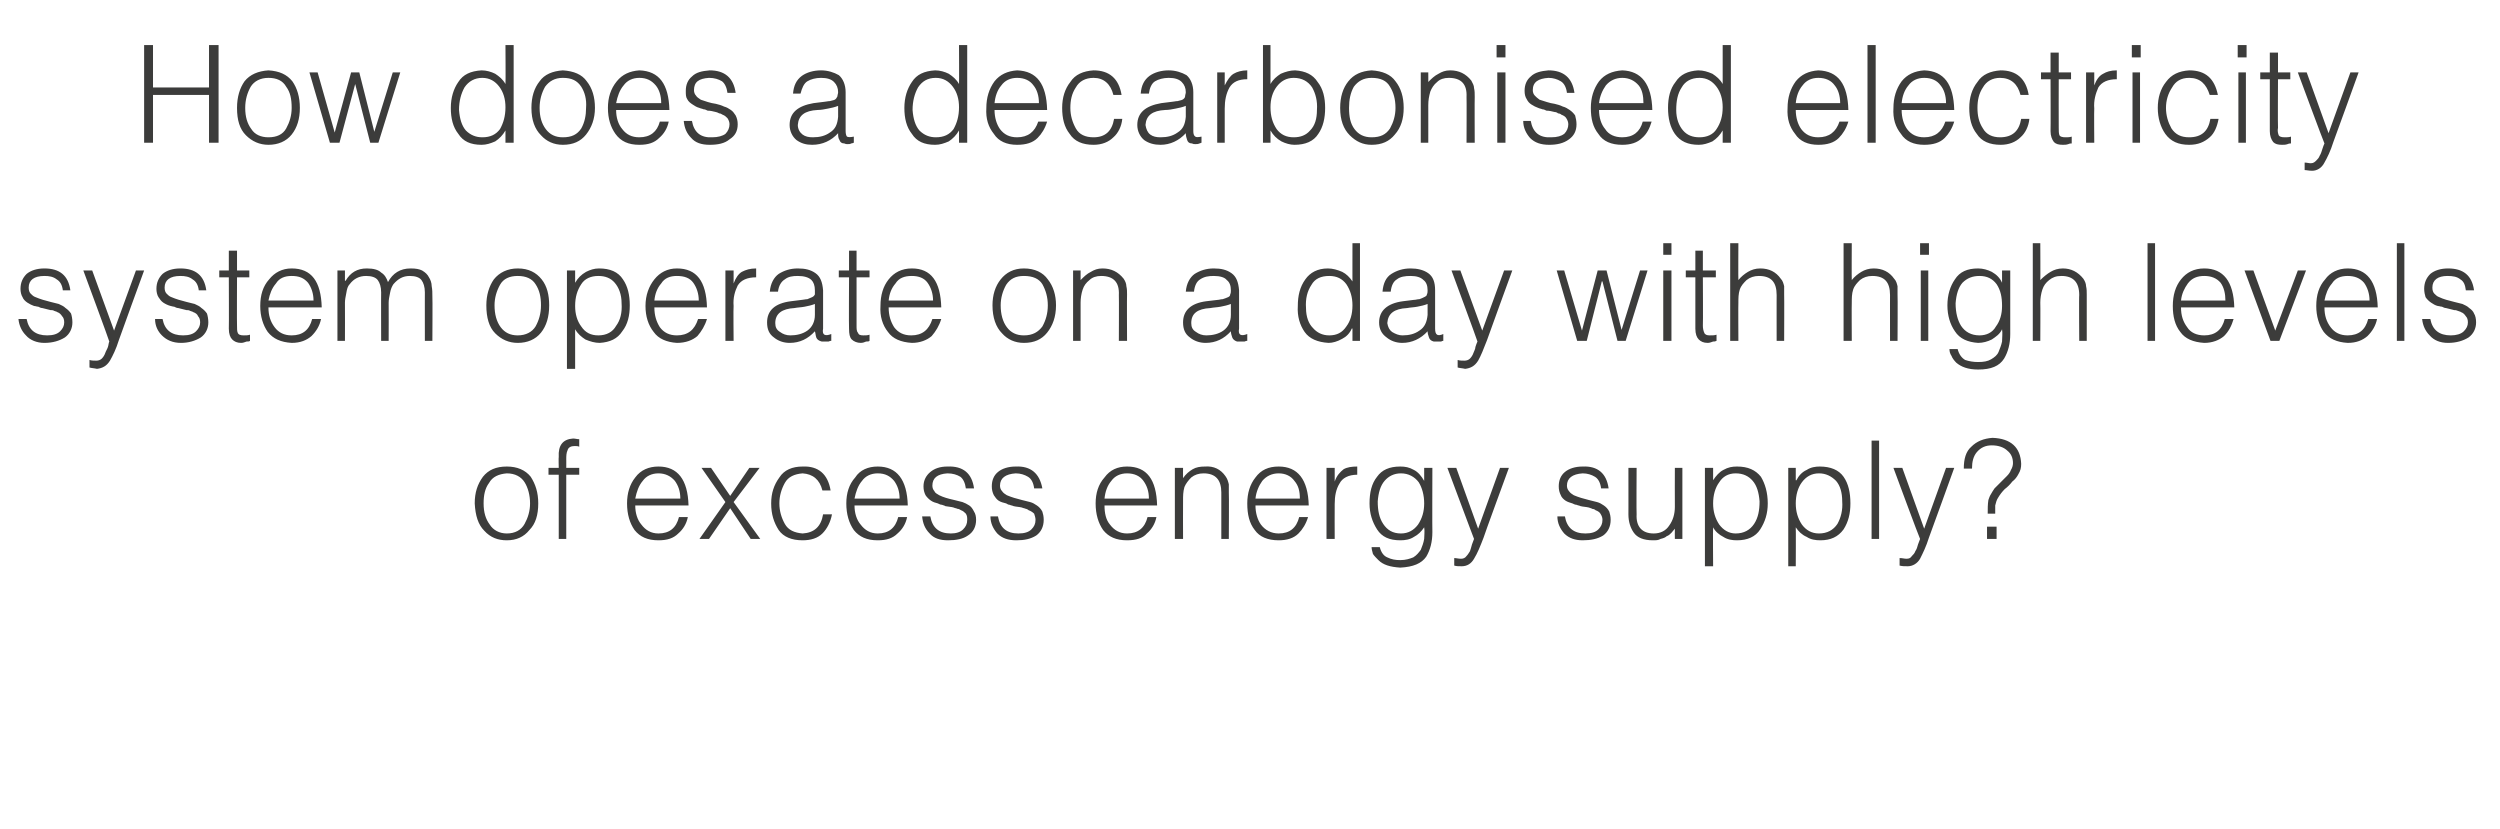 <?xml version="1.0" standalone="no"?>
<!DOCTYPE svg PUBLIC "-//W3C//DTD SVG 1.1//EN" "http://www.w3.org/Graphics/SVG/1.1/DTD/svg11.dtd">
<svg xmlns="http://www.w3.org/2000/svg" version="1.1" width="366px" height="121.3px" viewBox="0 -6 366 121.3" style="top:-6px">
  <desc>How does a decarbonised electricity system operate on a day with high levels of excess energy supply?</desc>
  <defs/>
  <g id="Polygon64221">
    <path d="M 74.2 73.1 C 75.6 73.1 76.7 72.6 77.5 71.6 C 78.4 70.7 78.8 69.4 78.8 67.7 C 78.8 66.1 78.4 64.9 77.7 63.8 C 76.9 62.8 75.7 62.3 74.2 62.3 C 72.6 62.3 71.5 62.8 70.7 63.8 C 69.9 64.9 69.5 66.1 69.5 67.7 C 69.6 69.5 70 70.8 70.9 71.7 C 71.8 72.7 72.9 73.1 74.2 73.1 C 74.2 73.1 74.2 73.1 74.2 73.1 Z M 77.6 67.7 C 77.6 68.8 77.3 69.8 76.8 70.7 C 76.3 71.6 75.4 72.1 74.2 72.1 C 73.1 72.1 72.2 71.6 71.7 70.8 C 71.1 70 70.8 69 70.8 67.7 C 70.8 66.5 71 65.5 71.6 64.7 C 72.1 63.8 73 63.4 74.2 63.3 C 75.4 63.3 76.3 63.8 76.8 64.6 C 77.3 65.4 77.6 66.5 77.6 67.7 C 77.6 67.7 77.6 67.7 77.6 67.7 Z M 81.8 63.5 L 81.8 72.9 L 82.9 72.9 L 82.9 63.5 L 84.8 63.5 L 84.8 62.5 L 82.9 62.5 C 82.9 62.5 82.91 61.26 82.9 61.3 C 82.9 60.8 82.9 60.3 83.1 59.9 C 83.2 59.5 83.6 59.3 84.1 59.3 C 84.4 59.3 84.6 59.3 84.8 59.4 C 84.8 59.4 84.8 58.3 84.8 58.3 C 84.5 58.3 84.2 58.2 83.9 58.2 C 82.4 58.3 81.7 59.2 81.8 60.9 C 81.76 60.9 81.8 62.5 81.8 62.5 L 80.3 62.5 L 80.3 63.5 L 81.8 63.5 Z M 93 67 C 93.2 66 93.5 65.1 94.1 64.4 C 94.6 63.7 95.4 63.3 96.4 63.3 C 97.4 63.3 98.2 63.7 98.8 64.4 C 99.3 65.1 99.6 65.9 99.6 67 C 99.6 67 93 67 93 67 Z M 100.8 68 C 100.7 64.2 99.2 62.3 96.4 62.3 C 95 62.3 93.8 62.8 93 63.9 C 92.2 64.9 91.8 66.2 91.8 67.7 C 91.8 69.3 92.2 70.6 92.9 71.6 C 93.7 72.6 94.8 73.1 96.4 73.1 C 97.7 73.1 98.6 72.8 99.3 72.1 C 100 71.5 100.5 70.7 100.7 69.7 C 100.7 69.7 99.4 69.7 99.4 69.7 C 99 71.3 98 72.1 96.4 72.1 C 95.3 72.1 94.5 71.6 93.9 70.8 C 93.3 70.1 93 69.1 93 68 C 93 68 100.8 68 100.8 68 Z M 109.9 72.9 L 111.3 72.9 L 107.4 67.5 L 111.2 62.5 L 109.7 62.5 L 106.9 66.6 L 104.1 62.5 L 102.7 62.5 L 106.2 67.5 L 102.4 72.9 L 103.8 72.9 L 106.9 68.4 L 109.9 72.9 Z M 121.6 65.8 C 121.2 63.4 119.8 62.2 117.5 62.3 C 116 62.3 114.8 62.8 114.1 63.9 C 113.3 65 112.9 66.2 112.9 67.7 C 112.9 69.3 113.3 70.5 114 71.6 C 114.7 72.6 115.9 73.1 117.5 73.1 C 118.7 73.1 119.7 72.8 120.4 72.1 C 121.1 71.4 121.6 70.4 121.8 69.3 C 121.8 69.3 120.5 69.3 120.5 69.3 C 120.2 71.1 119.2 72 117.5 72.1 C 116.3 72 115.4 71.6 114.9 70.7 C 114.4 69.8 114.1 68.8 114.1 67.7 C 114.1 66.6 114.4 65.6 114.9 64.7 C 115.4 63.8 116.3 63.4 117.5 63.3 C 119 63.4 120 64.2 120.4 65.8 C 120.4 65.8 121.6 65.8 121.6 65.8 Z M 125.1 67 C 125.3 66 125.6 65.1 126.2 64.4 C 126.7 63.7 127.5 63.3 128.5 63.3 C 129.6 63.3 130.3 63.7 130.9 64.4 C 131.4 65.1 131.7 65.9 131.7 67 C 131.7 67 125.1 67 125.1 67 Z M 132.9 68 C 132.8 64.2 131.3 62.3 128.5 62.3 C 127.1 62.3 125.9 62.8 125.2 63.9 C 124.3 64.9 123.9 66.2 123.9 67.7 C 123.9 69.3 124.3 70.6 125 71.6 C 125.8 72.6 126.9 73.1 128.5 73.1 C 129.8 73.1 130.7 72.8 131.4 72.1 C 132.1 71.5 132.6 70.7 132.8 69.7 C 132.8 69.7 131.5 69.7 131.5 69.7 C 131.1 71.3 130.1 72.1 128.5 72.1 C 127.4 72.1 126.6 71.6 126 70.8 C 125.4 70.1 125.1 69.1 125.1 68 C 125.1 68 132.9 68 132.9 68 Z M 135 69.6 C 135.1 70.6 135.4 71.4 136.1 72.1 C 136.7 72.8 137.6 73.1 138.8 73.1 C 140 73.1 141 72.9 141.7 72.4 C 142.5 71.9 142.9 71.1 142.9 70.1 C 142.9 69.6 142.8 69.2 142.6 68.9 C 142.4 68.5 142.2 68.2 141.9 68 C 141.6 67.8 141.2 67.6 140.9 67.5 C 140.5 67.4 140.1 67.3 139.7 67.2 C 138.8 67 138.1 66.8 137.5 66.5 C 137.2 66.3 136.9 66.2 136.8 65.9 C 136.6 65.7 136.5 65.4 136.5 65.1 C 136.5 64 137.2 63.4 138.7 63.3 C 139.5 63.3 140.1 63.5 140.6 63.8 C 141 64.1 141.3 64.7 141.4 65.5 C 141.4 65.5 142.6 65.5 142.6 65.5 C 142.3 63.3 141 62.2 138.7 62.3 C 137.6 62.3 136.8 62.6 136.2 63.1 C 135.6 63.6 135.2 64.3 135.2 65.2 C 135.2 65.7 135.3 66.1 135.5 66.5 C 135.7 66.8 136 67.1 136.3 67.3 C 136.6 67.5 136.9 67.6 137.3 67.7 C 137.5 67.8 137.7 67.9 137.9 67.9 C 138.1 68 138.3 68 138.4 68.1 C 138.9 68.2 139.3 68.2 139.6 68.3 C 139.8 68.4 140 68.4 140.2 68.5 C 140.4 68.5 140.5 68.6 140.7 68.7 C 141 68.8 141.2 69 141.4 69.2 C 141.6 69.5 141.6 69.8 141.6 70.1 C 141.6 70.7 141.4 71.1 141 71.5 C 140.6 71.9 140 72.1 139.2 72.1 C 137.5 72.1 136.5 71.3 136.2 69.6 C 136.2 69.6 135 69.6 135 69.6 Z M 145 69.6 C 145 70.6 145.4 71.4 146 72.1 C 146.7 72.8 147.6 73.1 148.8 73.1 C 150 73.1 150.9 72.9 151.7 72.4 C 152.4 71.9 152.8 71.1 152.8 70.1 C 152.8 69.6 152.7 69.2 152.6 68.9 C 152.4 68.5 152.1 68.2 151.8 68 C 151.5 67.8 151.2 67.6 150.8 67.5 C 150.4 67.4 150 67.3 149.6 67.2 C 148.8 67 148.1 66.8 147.4 66.5 C 147.1 66.3 146.9 66.2 146.7 65.9 C 146.5 65.7 146.4 65.4 146.4 65.1 C 146.4 64 147.2 63.4 148.7 63.3 C 149.4 63.3 150 63.5 150.5 63.8 C 151 64.1 151.3 64.7 151.4 65.5 C 151.4 65.5 152.6 65.5 152.6 65.5 C 152.2 63.3 150.9 62.2 148.7 62.3 C 147.6 62.3 146.7 62.6 146.1 63.1 C 145.5 63.6 145.2 64.3 145.2 65.2 C 145.2 65.7 145.3 66.1 145.5 66.5 C 145.7 66.8 145.9 67.1 146.2 67.3 C 146.5 67.5 146.9 67.6 147.3 67.7 C 147.5 67.8 147.6 67.9 147.8 67.9 C 148 68 148.2 68 148.4 68.1 C 148.8 68.2 149.2 68.2 149.6 68.3 C 149.8 68.4 150 68.4 150.2 68.5 C 150.3 68.5 150.5 68.6 150.6 68.7 C 150.9 68.8 151.2 69 151.4 69.2 C 151.5 69.5 151.6 69.8 151.6 70.1 C 151.6 70.7 151.4 71.1 151 71.5 C 150.6 71.9 150 72.1 149.1 72.1 C 147.4 72.1 146.4 71.3 146.1 69.6 C 146.1 69.6 145 69.6 145 69.6 Z M 161.7 67 C 161.8 66 162.1 65.1 162.7 64.4 C 163.2 63.7 164 63.3 165 63.3 C 166.1 63.3 166.9 63.7 167.4 64.4 C 167.9 65.1 168.2 65.9 168.2 67 C 168.2 67 161.7 67 161.7 67 Z M 169.4 68 C 169.3 64.2 167.9 62.3 165 62.3 C 163.6 62.3 162.5 62.8 161.7 63.9 C 160.8 64.9 160.4 66.2 160.4 67.7 C 160.4 69.3 160.8 70.6 161.5 71.6 C 162.3 72.6 163.4 73.1 165 73.1 C 166.3 73.1 167.3 72.8 167.9 72.1 C 168.6 71.5 169.1 70.7 169.3 69.7 C 169.3 69.7 168 69.7 168 69.7 C 167.6 71.3 166.6 72.1 165 72.1 C 163.9 72.1 163.1 71.6 162.5 70.8 C 161.9 70.1 161.7 69.1 161.7 68 C 161.7 68 169.4 68 169.4 68 Z M 173.2 67.3 C 173.2 66.6 173.2 66 173.4 65.3 C 173.6 64.8 174 64.3 174.4 63.9 C 174.9 63.5 175.5 63.3 176.2 63.3 C 178 63.3 178.8 64.3 178.8 66.1 C 178.8 66.12 178.8 72.9 178.8 72.9 L 179.9 72.9 C 179.9 72.9 179.94 66.11 179.9 66.1 C 179.9 65.7 179.9 65.2 179.9 64.9 C 179.8 64.5 179.7 64.1 179.4 63.7 C 178.7 62.7 177.7 62.2 176.4 62.3 C 175.7 62.3 175.1 62.4 174.6 62.7 C 174.1 63 173.6 63.4 173.2 64 C 173.18 63.97 173.2 62.5 173.2 62.5 L 172 62.5 L 172 72.9 L 173.2 72.9 C 173.2 72.9 173.18 67.3 173.2 67.3 Z M 183.8 67 C 183.9 66 184.3 65.1 184.8 64.4 C 185.4 63.7 186.2 63.3 187.2 63.3 C 188.2 63.3 189 63.7 189.5 64.4 C 190.1 65.1 190.3 65.9 190.3 67 C 190.3 67 183.8 67 183.8 67 Z M 191.6 68 C 191.5 64.2 190 62.3 187.2 62.3 C 185.7 62.3 184.6 62.8 183.8 63.9 C 183 64.9 182.6 66.2 182.6 67.7 C 182.6 69.3 182.9 70.6 183.7 71.6 C 184.4 72.6 185.6 73.1 187.2 73.1 C 188.4 73.1 189.4 72.8 190.1 72.1 C 190.7 71.5 191.2 70.7 191.5 69.7 C 191.5 69.7 190.2 69.7 190.2 69.7 C 189.8 71.3 188.8 72.1 187.2 72.1 C 186.1 72.1 185.2 71.6 184.6 70.8 C 184.1 70.1 183.8 69.1 183.8 68 C 183.8 68 191.6 68 191.6 68 Z M 195.4 67.8 C 195.4 66.6 195.6 65.6 196.1 64.8 C 196.5 64 197.4 63.5 198.7 63.5 C 198.7 63.5 198.7 62.3 198.7 62.3 C 197.9 62.3 197.2 62.4 196.7 62.7 C 196.2 63.1 195.7 63.6 195.4 64.5 C 195.42 64.47 195.4 64.5 195.4 64.5 L 195.4 62.5 L 194.2 62.5 L 194.2 72.9 L 195.4 72.9 C 195.4 72.9 195.38 67.8 195.4 67.8 Z M 208.5 67.7 C 208.5 68.9 208.2 69.9 207.6 70.8 C 207 71.6 206.2 72.1 205.1 72.1 C 203.9 72.1 203.1 71.6 202.5 70.7 C 201.9 69.8 201.7 68.7 201.7 67.4 C 201.8 66.1 202.1 65.1 202.7 64.4 C 203.3 63.7 204.1 63.3 205.1 63.3 C 206.2 63.3 207.1 63.8 207.7 64.6 C 208.2 65.4 208.5 66.5 208.5 67.7 C 208.5 67.7 208.5 67.7 208.5 67.7 Z M 208.5 64.4 C 208.5 64.4 208.48 64.36 208.5 64.4 C 208.1 63.7 207.6 63.1 207 62.8 C 206.3 62.4 205.7 62.3 205 62.3 C 203.4 62.3 202.3 62.8 201.6 63.8 C 200.8 64.8 200.5 66.1 200.5 67.7 C 200.5 69.2 200.9 70.4 201.6 71.5 C 202.3 72.6 203.4 73.1 205 73.1 C 205.7 73.1 206.4 73 207 72.6 C 207.6 72.3 208.1 71.8 208.5 71.2 C 208.6 71.8 208.5 72.4 208.5 72.9 C 208.4 73.5 208.2 74 208 74.5 C 207.7 74.9 207.4 75.3 206.9 75.6 C 206.4 75.8 205.8 76 205 76 C 204.3 76 203.7 75.9 203.1 75.6 C 202.6 75.4 202.2 74.9 202 74.1 C 202 74.1 200.8 74.1 200.8 74.1 C 200.8 74.4 200.9 74.7 201 75.1 C 201.2 75.4 201.5 75.7 201.8 76 C 202.5 76.7 203.5 77 205 77.1 C 206.9 77 208.1 76.5 208.8 75.5 C 209.4 74.5 209.7 73.3 209.7 71.9 C 209.67 71.86 209.7 62.5 209.7 62.5 L 208.5 62.5 L 208.5 64.4 Z M 212.9 76.8 C 213.2 76.9 213.6 76.9 214 76.9 C 214.8 76.9 215.4 76.5 215.8 75.8 C 216.3 75 216.7 74 217.2 72.7 C 217.15 72.72 220.9 62.5 220.9 62.5 L 219.6 62.5 L 216.4 71.4 L 213.2 62.5 L 211.9 62.5 C 211.9 62.5 215.8 72.94 215.8 72.9 C 215.7 73.2 215.6 73.4 215.5 73.7 C 215.4 74.1 215.3 74.4 215.2 74.7 C 215 75 214.9 75.2 214.7 75.4 C 214.5 75.7 214.2 75.8 213.9 75.8 C 213.5 75.8 213.2 75.7 212.9 75.7 C 212.9 75.7 212.9 76.8 212.9 76.8 Z M 228 69.6 C 228 70.6 228.4 71.4 229 72.1 C 229.7 72.8 230.6 73.1 231.7 73.1 C 232.9 73.1 233.9 72.9 234.7 72.4 C 235.4 71.9 235.8 71.1 235.8 70.1 C 235.8 69.6 235.7 69.2 235.6 68.9 C 235.4 68.5 235.1 68.2 234.8 68 C 234.5 67.8 234.2 67.6 233.8 67.5 C 233.4 67.4 233 67.3 232.6 67.2 C 231.8 67 231.1 66.8 230.4 66.5 C 230.1 66.3 229.9 66.2 229.7 65.9 C 229.5 65.7 229.4 65.4 229.4 65.1 C 229.4 64 230.2 63.4 231.7 63.3 C 232.4 63.3 233 63.5 233.5 63.8 C 234 64.1 234.3 64.7 234.4 65.5 C 234.4 65.5 235.5 65.5 235.5 65.5 C 235.2 63.3 233.9 62.2 231.7 62.3 C 230.6 62.3 229.7 62.6 229.1 63.1 C 228.5 63.6 228.2 64.3 228.2 65.2 C 228.2 65.7 228.3 66.1 228.5 66.5 C 228.6 66.8 228.9 67.1 229.2 67.3 C 229.5 67.5 229.9 67.6 230.2 67.7 C 230.4 67.8 230.6 67.9 230.8 67.9 C 231 68 231.2 68 231.4 68.1 C 231.8 68.2 232.2 68.2 232.6 68.3 C 232.8 68.4 233 68.4 233.1 68.5 C 233.3 68.5 233.5 68.6 233.6 68.7 C 233.9 68.8 234.2 69 234.3 69.2 C 234.5 69.5 234.6 69.8 234.6 70.1 C 234.6 70.7 234.4 71.1 234 71.5 C 233.6 71.9 233 72.1 232.1 72.1 C 230.4 72.1 229.4 71.3 229.1 69.6 C 229.1 69.6 228 69.6 228 69.6 Z M 245.2 68.2 C 245.2 69.3 244.9 70.2 244.4 70.9 C 243.9 71.7 243.1 72.1 242.1 72.1 C 240.4 72.1 239.5 71.1 239.6 69.3 C 239.56 69.31 239.6 62.5 239.6 62.5 L 238.4 62.5 C 238.4 62.5 238.41 69.33 238.4 69.3 C 238.4 70.4 238.7 71.3 239.2 72 C 239.7 72.7 240.6 73.1 242 73.1 C 242.4 73.1 242.8 73.1 243.1 72.9 C 243.5 72.8 243.8 72.7 244 72.5 C 244.3 72.4 244.5 72.2 244.7 72 C 244.9 71.8 245 71.6 245.2 71.4 C 245.18 71.43 245.2 72.9 245.2 72.9 L 246.3 72.9 L 246.3 62.5 L 245.2 62.5 C 245.2 62.5 245.18 68.16 245.2 68.2 Z M 250.8 67.7 C 250.8 66.5 251.1 65.4 251.7 64.6 C 252.2 63.8 253 63.3 254.1 63.3 C 255.2 63.3 256 63.7 256.6 64.4 C 257.2 65.1 257.5 66.1 257.6 67.4 C 257.6 68.7 257.4 69.8 256.8 70.7 C 256.2 71.6 255.3 72.1 254.1 72.1 C 253.1 72.1 252.3 71.6 251.7 70.8 C 251.1 69.9 250.8 68.9 250.8 67.7 C 250.8 67.7 250.8 67.7 250.8 67.7 Z M 250.8 71.2 C 251.1 71.8 251.7 72.3 252.3 72.6 C 252.9 73 253.6 73.1 254.3 73.1 C 255.8 73.1 257 72.6 257.7 71.5 C 258.4 70.4 258.8 69.2 258.8 67.7 C 258.8 66.1 258.4 64.8 257.8 63.8 C 257 62.8 255.9 62.3 254.3 62.3 C 253.6 62.3 253 62.4 252.3 62.8 C 251.7 63.1 251.2 63.7 250.8 64.3 C 250.8 64.35 250.8 64.3 250.8 64.3 L 250.8 62.5 L 249.6 62.5 L 249.6 76.9 L 250.8 76.9 C 250.8 76.9 250.76 71.21 250.8 71.2 Z M 262.9 67.7 C 262.9 66.5 263.2 65.4 263.8 64.6 C 264.4 63.8 265.2 63.3 266.3 63.3 C 267.3 63.3 268.1 63.7 268.8 64.4 C 269.4 65.1 269.7 66.1 269.7 67.4 C 269.8 68.7 269.5 69.8 269 70.7 C 268.4 71.6 267.5 72.1 266.3 72.1 C 265.2 72.1 264.4 71.6 263.8 70.8 C 263.2 69.9 262.9 68.9 262.9 67.7 C 262.9 67.7 262.9 67.7 262.9 67.7 Z M 262.9 71.2 C 263.3 71.8 263.8 72.3 264.5 72.6 C 265.1 73 265.8 73.1 266.5 73.1 C 268 73.1 269.1 72.6 269.9 71.5 C 270.6 70.4 270.9 69.2 270.9 67.7 C 270.9 66.1 270.6 64.8 269.9 63.8 C 269.2 62.8 268 62.3 266.4 62.3 C 265.8 62.3 265.1 62.4 264.5 62.8 C 263.8 63.1 263.3 63.7 263 64.3 C 262.96 64.35 262.9 64.3 262.9 64.3 L 262.9 62.5 L 261.8 62.5 L 261.8 76.9 L 262.9 76.9 C 262.9 76.9 262.93 71.21 262.9 71.2 Z M 275.1 72.9 L 275.1 58.5 L 274 58.5 L 274 72.9 L 275.1 72.9 Z M 278.1 76.8 C 278.5 76.9 278.8 76.9 279.3 76.9 C 280 76.9 280.7 76.5 281.1 75.8 C 281.5 75 282 74 282.4 72.7 C 282.41 72.72 286.1 62.5 286.1 62.5 L 284.9 62.5 L 281.7 71.4 L 278.5 62.5 L 277.2 62.5 C 277.2 62.5 281.06 72.94 281.1 72.9 C 281 73.2 280.9 73.4 280.8 73.7 C 280.7 74.1 280.6 74.4 280.4 74.7 C 280.3 75 280.1 75.2 279.9 75.4 C 279.7 75.7 279.5 75.8 279.1 75.8 C 278.8 75.8 278.5 75.7 278.1 75.7 C 278.1 75.7 278.1 76.8 278.1 76.8 Z M 292.1 69.2 C 292.1 68.8 292.1 68.4 292.1 68 C 292.2 67.6 292.3 67.2 292.5 66.9 C 292.8 66.4 293.1 66 293.5 65.6 C 293.9 65.3 294.3 64.9 294.6 64.5 C 295 64.2 295.3 63.8 295.5 63.4 C 295.8 62.9 295.9 62.5 295.9 61.9 C 295.8 59.5 294.4 58.2 291.7 58.1 C 290.4 58.2 289.4 58.6 288.6 59.4 C 287.8 60.1 287.5 61.2 287.5 62.6 C 287.5 62.6 288.7 62.6 288.7 62.6 C 288.7 61.6 288.9 60.8 289.4 60.2 C 290 59.5 290.7 59.2 291.6 59.2 C 292.6 59.2 293.4 59.5 293.9 60 C 294.4 60.4 294.7 61 294.7 61.8 C 294.7 62.1 294.6 62.5 294.4 62.8 C 294.3 63.1 294.1 63.4 293.8 63.7 C 293.5 64 293.2 64.3 292.9 64.6 C 292.6 64.9 292.3 65.2 292 65.5 C 291.8 65.8 291.6 66.1 291.5 66.3 C 291.3 66.6 291.2 66.9 291.1 67.2 C 291 67.8 291 68.5 291 69.2 C 291 69.2 292.1 69.2 292.1 69.2 Z M 292.3 72.9 L 292.3 71.1 L 290.9 71.1 L 290.9 72.9 L 292.3 72.9 Z " stroke="none" fill="#3c3c3b"/>
  </g>
  <g id="Polygon64220">
    <path d="M 2.7 40.7 C 2.8 41.7 3.2 42.5 3.8 43.1 C 4.4 43.8 5.4 44.2 6.5 44.2 C 7.7 44.2 8.7 43.9 9.5 43.4 C 10.2 42.9 10.6 42.1 10.6 41.2 C 10.6 40.7 10.5 40.2 10.4 39.9 C 10.2 39.6 9.9 39.3 9.6 39.1 C 9.3 38.8 9 38.7 8.6 38.5 C 8.2 38.4 7.8 38.3 7.4 38.2 C 6.6 38 5.9 37.8 5.2 37.5 C 4.9 37.4 4.7 37.2 4.5 37 C 4.3 36.8 4.2 36.5 4.2 36.1 C 4.2 35 5 34.4 6.5 34.4 C 7.2 34.4 7.8 34.5 8.3 34.9 C 8.8 35.2 9.1 35.7 9.2 36.5 C 9.2 36.5 10.3 36.5 10.3 36.5 C 10 34.3 8.7 33.3 6.5 33.3 C 5.4 33.3 4.5 33.6 3.9 34.1 C 3.3 34.7 3 35.4 3 36.3 C 3 36.7 3.1 37.2 3.3 37.5 C 3.4 37.8 3.7 38.1 4 38.3 C 4.3 38.5 4.7 38.7 5 38.8 C 5.2 38.8 5.4 38.9 5.6 38.9 C 5.8 39 6 39.1 6.2 39.1 C 6.6 39.2 7 39.3 7.4 39.4 C 7.6 39.4 7.8 39.4 7.9 39.5 C 8.1 39.6 8.3 39.6 8.4 39.7 C 8.7 39.8 8.9 40 9.1 40.3 C 9.3 40.5 9.4 40.8 9.4 41.2 C 9.4 41.7 9.2 42.1 8.8 42.5 C 8.4 42.9 7.8 43.1 6.9 43.1 C 5.2 43.1 4.2 42.3 3.9 40.7 C 3.9 40.7 2.7 40.7 2.7 40.7 Z M 13.1 47.8 C 13.4 47.9 13.8 47.9 14.2 48 C 15 47.9 15.6 47.6 16.1 46.8 C 16.5 46.1 17 45.1 17.4 43.8 C 17.39 43.76 21.1 33.6 21.1 33.6 L 19.9 33.6 L 16.7 42.4 L 13.5 33.6 L 12.2 33.6 C 12.2 33.6 16.04 43.98 16 44 C 15.9 44.2 15.9 44.5 15.8 44.8 C 15.7 45.1 15.5 45.4 15.4 45.7 C 15.3 46 15.1 46.3 14.9 46.5 C 14.7 46.7 14.4 46.8 14.1 46.8 C 13.8 46.8 13.4 46.8 13.1 46.7 C 13.1 46.7 13.1 47.8 13.1 47.8 Z M 22.7 40.7 C 22.7 41.7 23.1 42.5 23.7 43.1 C 24.4 43.8 25.3 44.2 26.5 44.2 C 27.6 44.2 28.6 43.9 29.4 43.4 C 30.1 42.9 30.5 42.1 30.5 41.2 C 30.5 40.7 30.4 40.2 30.3 39.9 C 30.1 39.6 29.8 39.3 29.5 39.1 C 29.2 38.8 28.9 38.7 28.5 38.5 C 28.1 38.4 27.7 38.3 27.3 38.2 C 26.5 38 25.8 37.8 25.1 37.5 C 24.8 37.4 24.6 37.2 24.4 37 C 24.2 36.8 24.1 36.5 24.1 36.1 C 24.1 35 24.9 34.4 26.4 34.4 C 27.1 34.4 27.7 34.5 28.2 34.9 C 28.7 35.2 29 35.7 29.1 36.5 C 29.1 36.5 30.2 36.5 30.2 36.5 C 29.9 34.3 28.6 33.3 26.4 33.3 C 25.3 33.3 24.4 33.6 23.8 34.1 C 23.2 34.7 22.9 35.4 22.9 36.3 C 22.9 36.7 23 37.2 23.2 37.5 C 23.4 37.8 23.6 38.1 23.9 38.3 C 24.2 38.5 24.6 38.7 25 38.8 C 25.1 38.8 25.3 38.9 25.5 38.9 C 25.7 39 25.9 39.1 26.1 39.1 C 26.5 39.2 26.9 39.3 27.3 39.4 C 27.5 39.4 27.7 39.4 27.8 39.5 C 28 39.6 28.2 39.6 28.3 39.7 C 28.6 39.8 28.9 40 29 40.3 C 29.2 40.5 29.3 40.8 29.3 41.2 C 29.3 41.7 29.1 42.1 28.7 42.5 C 28.3 42.9 27.7 43.1 26.8 43.1 C 25.1 43.1 24.1 42.3 23.8 40.7 C 23.8 40.7 22.7 40.7 22.7 40.7 Z M 36.6 43 C 36.3 43.1 36 43.1 35.7 43.1 C 35.2 43.1 34.9 43 34.8 42.7 C 34.7 42.5 34.7 42.1 34.7 41.7 C 34.67 41.65 34.7 34.6 34.7 34.6 L 36.5 34.6 L 36.5 33.6 L 34.7 33.6 L 34.7 30.7 L 33.5 30.7 L 33.5 33.6 L 32.1 33.6 L 32.1 34.6 L 33.5 34.6 C 33.5 34.6 33.53 42.12 33.5 42.1 C 33.5 42.9 33.7 43.4 34 43.7 C 34.3 44 34.7 44.2 35.3 44.2 C 35.6 44.2 35.8 44.1 36.1 44 C 36.3 44 36.5 44 36.6 43.9 C 36.6 43.9 36.6 43 36.6 43 Z M 39.3 38 C 39.5 37 39.8 36.2 40.4 35.5 C 40.9 34.7 41.7 34.4 42.7 34.4 C 43.8 34.4 44.5 34.7 45.1 35.4 C 45.6 36.1 45.9 37 45.9 38 C 45.9 38 39.3 38 39.3 38 Z M 47.1 39 C 47 35.2 45.6 33.3 42.7 33.3 C 41.3 33.3 40.2 33.9 39.4 34.9 C 38.5 35.9 38.1 37.2 38.1 38.8 C 38.1 40.3 38.5 41.6 39.2 42.6 C 40 43.6 41.1 44.1 42.7 44.2 C 44 44.2 44.9 43.8 45.6 43.2 C 46.3 42.5 46.8 41.7 47 40.7 C 47 40.7 45.7 40.7 45.7 40.7 C 45.3 42.3 44.3 43.1 42.7 43.1 C 41.6 43.1 40.8 42.7 40.2 41.9 C 39.6 41.1 39.3 40.2 39.3 39 C 39.3 39 47.1 39 47.1 39 Z M 50.5 38.3 C 50.5 37.9 50.6 37.4 50.7 36.9 C 50.8 36.3 50.9 35.9 51.2 35.6 C 51.8 34.8 52.6 34.4 53.6 34.4 C 54.4 34.4 55 34.6 55.3 35 C 55.6 35.4 55.8 36 55.8 36.8 C 55.78 36.77 55.8 43.9 55.8 43.9 L 56.9 43.9 C 56.9 43.9 56.92 38.34 56.9 38.3 C 56.9 37.9 57 37.4 57.1 36.9 C 57.2 36.3 57.4 35.9 57.6 35.6 C 58.3 34.8 59 34.4 60 34.4 C 60.8 34.4 61.4 34.6 61.7 35 C 62 35.4 62.2 36 62.2 36.8 C 62.19 36.77 62.2 43.9 62.2 43.9 L 63.3 43.9 C 63.3 43.9 63.34 37.38 63.3 37.4 C 63.3 36.9 63.3 36.4 63.2 35.9 C 63.2 35.4 63 34.9 62.8 34.6 C 62.6 34.2 62.3 33.9 61.8 33.6 C 61.4 33.4 60.9 33.3 60.1 33.3 C 58.6 33.3 57.5 34 56.8 35.3 C 56.6 34.7 56.3 34.2 55.8 33.9 C 55.4 33.5 54.7 33.3 53.7 33.3 C 52.3 33.3 51.3 33.9 50.6 35.1 C 50.56 35.13 50.5 35.1 50.5 35.1 L 50.5 33.6 L 49.4 33.6 L 49.4 43.9 L 50.5 43.9 C 50.5 43.9 50.52 38.34 50.5 38.3 Z M 75.8 44.2 C 77.2 44.2 78.4 43.7 79.2 42.7 C 80 41.7 80.4 40.4 80.4 38.7 C 80.4 37.2 80.1 35.9 79.3 34.9 C 78.5 33.9 77.4 33.3 75.8 33.3 C 74.3 33.3 73.1 33.9 72.3 34.9 C 71.6 35.9 71.2 37.2 71.2 38.7 C 71.2 40.5 71.6 41.9 72.5 42.8 C 73.4 43.7 74.5 44.2 75.8 44.2 C 75.8 44.2 75.8 44.2 75.8 44.2 Z M 79.2 38.7 C 79.2 39.9 78.9 40.9 78.4 41.8 C 77.9 42.6 77 43.1 75.8 43.1 C 74.7 43.1 73.9 42.7 73.3 41.9 C 72.7 41.1 72.4 40 72.4 38.7 C 72.4 37.6 72.7 36.6 73.2 35.7 C 73.7 34.8 74.6 34.4 75.8 34.4 C 77 34.4 77.9 34.8 78.4 35.6 C 79 36.5 79.2 37.5 79.2 38.7 C 79.2 38.7 79.2 38.7 79.2 38.7 Z M 84.2 38.8 C 84.2 37.5 84.5 36.5 85.1 35.6 C 85.6 34.8 86.5 34.4 87.6 34.4 C 88.6 34.4 89.4 34.7 90 35.4 C 90.6 36.1 91 37.1 91 38.4 C 91.1 39.8 90.8 40.9 90.2 41.7 C 89.7 42.6 88.8 43.1 87.6 43.1 C 86.5 43.1 85.7 42.7 85.1 41.8 C 84.5 41 84.2 40 84.2 38.8 C 84.2 38.8 84.2 38.8 84.2 38.8 Z M 84.2 42.2 C 84.6 42.9 85.1 43.3 85.7 43.7 C 86.4 44 87.1 44.2 87.8 44.2 C 89.3 44.1 90.4 43.6 91.1 42.5 C 91.9 41.5 92.2 40.2 92.2 38.7 C 92.2 37.2 91.9 35.9 91.2 34.9 C 90.5 33.8 89.3 33.3 87.7 33.3 C 87 33.3 86.4 33.5 85.8 33.8 C 85.1 34.2 84.6 34.7 84.2 35.4 C 84.23 35.39 84.2 35.4 84.2 35.4 L 84.2 33.6 L 83 33.6 L 83 48 L 84.2 48 C 84.2 48 84.19 42.25 84.2 42.2 Z M 95.8 38 C 95.9 37 96.2 36.2 96.8 35.5 C 97.3 34.7 98.1 34.4 99.1 34.4 C 100.2 34.4 101 34.7 101.5 35.4 C 102 36.1 102.3 37 102.3 38 C 102.3 38 95.8 38 95.8 38 Z M 103.5 39 C 103.4 35.2 102 33.3 99.1 33.3 C 97.7 33.3 96.6 33.9 95.8 34.9 C 95 35.9 94.5 37.2 94.5 38.8 C 94.5 40.3 94.9 41.6 95.7 42.6 C 96.4 43.6 97.6 44.1 99.1 44.2 C 100.4 44.2 101.4 43.8 102.1 43.2 C 102.7 42.5 103.2 41.7 103.5 40.7 C 103.5 40.7 102.2 40.7 102.2 40.7 C 101.7 42.3 100.7 43.1 99.1 43.1 C 98 43.1 97.2 42.7 96.6 41.9 C 96.1 41.1 95.8 40.2 95.8 39 C 95.8 39 103.5 39 103.5 39 Z M 107.4 38.8 C 107.3 37.6 107.6 36.6 108 35.8 C 108.5 35 109.4 34.6 110.7 34.6 C 110.7 34.6 110.7 33.3 110.7 33.3 C 109.8 33.3 109.2 33.5 108.6 33.8 C 108.1 34.1 107.7 34.7 107.4 35.5 C 107.39 35.51 107.4 35.5 107.4 35.5 L 107.4 33.6 L 106.2 33.6 L 106.2 43.9 L 107.4 43.9 C 107.4 43.9 107.35 38.84 107.4 38.8 Z M 119.3 40.1 C 119.3 41.1 118.9 41.9 118.2 42.4 C 117.5 42.9 116.6 43.1 115.7 43.1 C 115.1 43.1 114.6 42.9 114.2 42.6 C 113.7 42.3 113.5 41.9 113.5 41.3 C 113.5 39.9 114.5 39.2 116.3 39.1 C 116.8 39 117.3 39 117.8 38.9 C 118.3 38.8 118.8 38.7 119.3 38.5 C 119.3 38.5 119.3 40.1 119.3 40.1 Z M 115.8 38.1 C 113.4 38.4 112.3 39.5 112.3 41.2 C 112.3 42.2 112.6 42.9 113.3 43.4 C 113.9 43.9 114.7 44.2 115.6 44.2 C 117.1 44.2 118.3 43.6 119.3 42.5 C 119.4 42.8 119.4 43.1 119.5 43.4 C 119.6 43.7 119.9 43.9 120.3 44 C 120.4 44 120.6 44 120.8 44 C 121 44 121.1 44 121.3 44 C 121.5 43.9 121.6 43.9 121.7 43.9 C 121.7 43.9 121.7 42.9 121.7 42.9 C 121.2 43.1 120.9 43.1 120.7 43 C 120.5 42.9 120.4 42.6 120.5 42.1 C 120.5 42.1 120.5 36.5 120.5 36.5 C 120.4 35.3 120.1 34.5 119.4 34 C 118.7 33.5 117.9 33.3 116.8 33.3 C 115.7 33.3 114.8 33.6 114 34.1 C 113.3 34.6 112.8 35.5 112.7 36.7 C 112.7 36.7 113.9 36.7 113.9 36.7 C 114 35.8 114.4 35.2 114.9 34.9 C 115.4 34.5 116 34.4 116.8 34.4 C 117.7 34.4 118.4 34.6 118.8 35 C 119.1 35.3 119.3 35.8 119.3 36.5 C 119.3 36.7 119.3 36.9 119.3 37.1 C 119.2 37.3 119.1 37.4 118.9 37.5 C 118.7 37.6 118.4 37.7 118.2 37.8 C 117.9 37.8 117.6 37.9 117.4 37.9 C 117.4 37.9 115.8 38.1 115.8 38.1 Z M 127.3 43 C 127 43.1 126.7 43.1 126.4 43.1 C 125.9 43.1 125.7 43 125.6 42.7 C 125.4 42.5 125.4 42.1 125.4 41.7 C 125.4 41.65 125.4 34.6 125.4 34.6 L 127.3 34.6 L 127.3 33.6 L 125.4 33.6 L 125.4 30.7 L 124.3 30.7 L 124.3 33.6 L 122.8 33.6 L 122.8 34.6 L 124.3 34.6 C 124.3 34.6 124.26 42.12 124.3 42.1 C 124.3 42.9 124.4 43.4 124.7 43.7 C 125 44 125.5 44.2 126 44.2 C 126.3 44.2 126.6 44.1 126.8 44 C 127 44 127.2 44 127.3 43.9 C 127.3 43.9 127.3 43 127.3 43 Z M 130.1 38 C 130.2 37 130.5 36.2 131.1 35.5 C 131.6 34.7 132.4 34.4 133.5 34.4 C 134.5 34.4 135.3 34.7 135.8 35.4 C 136.3 36.1 136.6 37 136.6 38 C 136.6 38 130.1 38 130.1 38 Z M 137.8 39 C 137.7 35.2 136.3 33.3 133.5 33.3 C 132 33.3 130.9 33.9 130.1 34.9 C 129.3 35.9 128.9 37.2 128.9 38.8 C 128.8 40.3 129.2 41.6 130 42.6 C 130.7 43.6 131.9 44.1 133.5 44.2 C 134.7 44.2 135.7 43.8 136.4 43.2 C 137 42.5 137.5 41.7 137.8 40.7 C 137.8 40.7 136.5 40.7 136.5 40.7 C 136 42.3 135 43.1 133.4 43.1 C 132.3 43.1 131.5 42.7 130.9 41.9 C 130.4 41.1 130.1 40.2 130.1 39 C 130.1 39 137.8 39 137.8 39 Z M 149.9 44.2 C 151.4 44.2 152.5 43.7 153.3 42.7 C 154.1 41.7 154.6 40.4 154.6 38.7 C 154.6 37.2 154.2 35.9 153.4 34.9 C 152.7 33.9 151.5 33.3 149.9 33.3 C 148.4 33.3 147.3 33.9 146.5 34.9 C 145.7 35.9 145.3 37.2 145.3 38.7 C 145.3 40.5 145.8 41.9 146.7 42.8 C 147.5 43.7 148.6 44.2 149.9 44.2 C 149.9 44.2 149.9 44.2 149.9 44.2 Z M 153.4 38.7 C 153.4 39.9 153.1 40.9 152.6 41.8 C 152 42.6 151.2 43.1 149.9 43.1 C 148.8 43.1 148 42.7 147.4 41.9 C 146.8 41.1 146.5 40 146.5 38.7 C 146.5 37.6 146.8 36.6 147.3 35.7 C 147.9 34.8 148.7 34.4 149.9 34.4 C 151.2 34.4 152.1 34.8 152.6 35.6 C 153.1 36.5 153.4 37.5 153.4 38.7 C 153.4 38.7 153.4 38.7 153.4 38.7 Z M 158.2 38.3 C 158.2 37.7 158.3 37 158.5 36.4 C 158.7 35.8 159 35.4 159.5 35 C 159.9 34.6 160.5 34.4 161.2 34.4 C 163 34.4 163.9 35.3 163.8 37.2 C 163.83 37.16 163.8 43.9 163.8 43.9 L 165 43.9 C 165 43.9 164.97 37.15 165 37.1 C 165 36.7 165 36.3 164.9 35.9 C 164.9 35.5 164.7 35.1 164.5 34.8 C 163.7 33.8 162.7 33.3 161.4 33.3 C 160.7 33.3 160.2 33.5 159.7 33.8 C 159.1 34.1 158.7 34.5 158.2 35 C 158.2 35.01 158.2 33.6 158.2 33.6 L 157.1 33.6 L 157.1 43.9 L 158.2 43.9 C 158.2 43.9 158.2 38.34 158.2 38.3 Z M 180.2 40.1 C 180.2 41.1 179.8 41.9 179.1 42.4 C 178.4 42.9 177.5 43.1 176.6 43.1 C 176 43.1 175.5 42.9 175.1 42.6 C 174.6 42.3 174.4 41.9 174.4 41.3 C 174.4 39.9 175.3 39.2 177.2 39.1 C 177.7 39 178.2 39 178.7 38.9 C 179.2 38.8 179.7 38.7 180.2 38.5 C 180.2 38.5 180.2 40.1 180.2 40.1 Z M 176.6 38.1 C 174.3 38.4 173.2 39.5 173.2 41.2 C 173.2 42.2 173.5 42.9 174.2 43.4 C 174.8 43.9 175.6 44.2 176.5 44.2 C 178 44.2 179.2 43.6 180.2 42.5 C 180.2 42.8 180.3 43.1 180.4 43.4 C 180.5 43.7 180.8 43.9 181.1 44 C 181.3 44 181.5 44 181.7 44 C 181.8 44 182 44 182.2 44 C 182.4 43.9 182.5 43.9 182.6 43.9 C 182.6 43.9 182.6 42.9 182.6 42.9 C 182.1 43.1 181.8 43.1 181.6 43 C 181.4 42.9 181.3 42.6 181.4 42.1 C 181.4 42.1 181.4 36.5 181.4 36.5 C 181.3 35.3 181 34.5 180.3 34 C 179.6 33.5 178.8 33.3 177.7 33.3 C 176.6 33.3 175.7 33.6 174.9 34.1 C 174.2 34.6 173.7 35.5 173.6 36.7 C 173.6 36.7 174.8 36.7 174.8 36.7 C 174.9 35.8 175.2 35.2 175.7 34.9 C 176.3 34.5 176.9 34.4 177.7 34.4 C 178.6 34.4 179.3 34.6 179.6 35 C 180 35.3 180.2 35.8 180.2 36.5 C 180.2 36.7 180.2 36.9 180.1 37.1 C 180.1 37.3 180 37.4 179.8 37.5 C 179.6 37.6 179.3 37.7 179 37.8 C 178.7 37.8 178.5 37.9 178.3 37.9 C 178.3 37.9 176.6 38.1 176.6 38.1 Z M 198 38.7 C 198 40 197.7 41 197.1 41.8 C 196.5 42.7 195.7 43.1 194.6 43.1 C 193.6 43.1 192.8 42.7 192.2 42 C 191.6 41.4 191.2 40.4 191.2 39.1 C 191.1 37.7 191.4 36.6 192 35.7 C 192.5 34.8 193.4 34.4 194.6 34.4 C 195.7 34.4 196.5 34.8 197.1 35.6 C 197.7 36.5 198 37.5 198 38.7 C 198 38.7 198 38.7 198 38.7 Z M 198 35.2 C 197.6 34.6 197.1 34.1 196.5 33.8 C 195.8 33.5 195.1 33.3 194.4 33.3 C 192.9 33.3 191.8 33.9 191.1 34.9 C 190.3 36 190 37.3 190 38.8 C 189.9 40.3 190.3 41.6 191 42.6 C 191.7 43.6 192.9 44.1 194.5 44.2 C 195.1 44.2 195.8 44 196.5 43.6 C 197.1 43.3 197.6 42.8 197.9 42.1 C 197.94 42.09 198 42.1 198 42.1 L 198 43.9 L 199.1 43.9 L 199.1 29.6 L 198 29.6 C 198 29.6 197.99 35.23 198 35.2 Z M 209 40.1 C 208.9 41.1 208.6 41.9 207.8 42.4 C 207.1 42.9 206.3 43.1 205.3 43.1 C 204.8 43.1 204.3 42.9 203.8 42.6 C 203.4 42.3 203.2 41.9 203.1 41.3 C 203.2 39.9 204.1 39.2 206 39.1 C 206.5 39 207 39 207.5 38.9 C 208 38.8 208.5 38.7 209 38.5 C 209 38.5 209 40.1 209 40.1 Z M 205.4 38.1 C 203.1 38.4 201.9 39.5 201.9 41.2 C 201.9 42.2 202.3 42.9 203 43.4 C 203.6 43.9 204.4 44.2 205.3 44.2 C 206.7 44.2 208 43.6 209 42.5 C 209 42.8 209.1 43.1 209.2 43.4 C 209.3 43.7 209.5 43.9 209.9 44 C 210.1 44 210.3 44 210.4 44 C 210.6 44 210.8 44 211 44 C 211.1 43.9 211.3 43.9 211.3 43.9 C 211.3 43.9 211.3 42.9 211.3 42.9 C 210.9 43.1 210.5 43.1 210.4 43 C 210.2 42.9 210.1 42.6 210.1 42.1 C 210.1 42.1 210.1 36.5 210.1 36.5 C 210.1 35.3 209.8 34.5 209.1 34 C 208.4 33.5 207.5 33.3 206.5 33.3 C 205.4 33.3 204.5 33.6 203.7 34.1 C 202.9 34.6 202.5 35.5 202.4 36.7 C 202.4 36.7 203.6 36.7 203.6 36.7 C 203.7 35.8 204 35.2 204.5 34.9 C 205 34.5 205.7 34.4 206.5 34.4 C 207.4 34.4 208 34.6 208.4 35 C 208.8 35.3 209 35.8 209 36.5 C 209 36.7 209 36.9 208.9 37.1 C 208.9 37.3 208.7 37.4 208.5 37.5 C 208.3 37.6 208.1 37.7 207.8 37.8 C 207.5 37.8 207.3 37.9 207 37.9 C 207 37.9 205.4 38.1 205.4 38.1 Z M 213.4 47.8 C 213.7 47.9 214.1 47.9 214.5 48 C 215.3 47.9 215.9 47.6 216.4 46.8 C 216.8 46.1 217.2 45.1 217.7 43.8 C 217.69 43.76 221.4 33.6 221.4 33.6 L 220.2 33.6 L 217 42.4 L 213.8 33.6 L 212.5 33.6 C 212.5 33.6 216.33 43.98 216.3 44 C 216.2 44.2 216.1 44.5 216 44.8 C 216 45.1 215.8 45.4 215.7 45.7 C 215.6 46 215.4 46.3 215.2 46.5 C 215 46.7 214.7 46.8 214.4 46.8 C 214.1 46.8 213.7 46.8 213.4 46.7 C 213.4 46.7 213.4 47.8 213.4 47.8 Z M 235.2 33.6 L 233.9 33.6 L 231.6 42.4 L 229 33.6 L 227.9 33.6 L 230.9 43.9 L 232.3 43.9 L 234.5 35.2 L 234.6 35.2 L 236.8 43.9 L 238 43.9 L 241.2 33.6 L 240.1 33.6 L 237.4 42.3 L 235.2 33.6 Z M 244.7 43.9 L 244.7 33.6 L 243.5 33.6 L 243.5 43.9 L 244.7 43.9 Z M 244.7 31.3 L 244.7 29.6 L 243.5 29.6 L 243.5 31.3 L 244.7 31.3 Z M 251.3 43 C 251 43.1 250.7 43.1 250.3 43.1 C 249.9 43.1 249.6 43 249.5 42.7 C 249.4 42.5 249.3 42.1 249.3 41.7 C 249.34 41.65 249.3 34.6 249.3 34.6 L 251.2 34.6 L 251.2 33.6 L 249.3 33.6 L 249.3 30.7 L 248.2 30.7 L 248.2 33.6 L 246.8 33.6 L 246.8 34.6 L 248.2 34.6 C 248.2 34.6 248.2 42.12 248.2 42.1 C 248.2 42.9 248.4 43.4 248.7 43.7 C 249 44 249.4 44.2 250 44.2 C 250.3 44.2 250.5 44.1 250.8 44 C 251 44 251.1 44 251.3 43.9 C 251.3 43.9 251.3 43 251.3 43 Z M 254.5 43.9 C 254.5 43.9 254.47 38.34 254.5 38.3 C 254.5 37.7 254.5 37 254.7 36.4 C 254.9 35.8 255.3 35.4 255.7 35 C 256.2 34.6 256.8 34.4 257.5 34.4 C 259.3 34.4 260.1 35.3 260.1 37.2 C 260.09 37.16 260.1 43.9 260.1 43.9 L 261.2 43.9 C 261.2 43.9 261.23 37.15 261.2 37.1 C 261.2 36.7 261.2 36.3 261.2 35.9 C 261.1 35.5 261 35.1 260.7 34.8 C 260 33.8 259 33.3 257.7 33.3 C 257 33.3 256.4 33.5 255.9 33.8 C 255.4 34.1 254.9 34.5 254.5 35 C 254.47 35.02 254.5 29.6 254.5 29.6 L 253.3 29.6 L 253.3 43.9 L 254.5 43.9 Z M 271.1 43.9 C 271.1 43.9 271.07 38.34 271.1 38.3 C 271.1 37.7 271.1 37 271.3 36.4 C 271.5 35.8 271.9 35.4 272.3 35 C 272.8 34.6 273.4 34.4 274.1 34.4 C 275.9 34.4 276.7 35.3 276.7 37.2 C 276.69 37.16 276.7 43.9 276.7 43.9 L 277.8 43.9 C 277.8 43.9 277.84 37.15 277.8 37.1 C 277.8 36.7 277.8 36.3 277.8 35.9 C 277.7 35.5 277.6 35.1 277.3 34.8 C 276.6 33.8 275.6 33.3 274.3 33.3 C 273.6 33.3 273 33.5 272.5 33.8 C 272 34.1 271.5 34.5 271.1 35 C 271.07 35.02 271.1 29.6 271.1 29.6 L 269.9 29.6 L 269.9 43.9 L 271.1 43.9 Z M 282.3 43.9 L 282.3 33.6 L 281.2 33.6 L 281.2 43.9 L 282.3 43.9 Z M 282.4 31.3 L 282.4 29.6 L 281.1 29.6 L 281.1 31.3 L 282.4 31.3 Z M 293.1 38.8 C 293.1 40 292.8 41 292.2 41.8 C 291.7 42.7 290.8 43.1 289.8 43.1 C 288.6 43.1 287.7 42.6 287.1 41.7 C 286.6 40.9 286.3 39.8 286.3 38.4 C 286.4 37.1 286.7 36.1 287.3 35.4 C 288 34.7 288.8 34.4 289.8 34.4 C 290.9 34.4 291.7 34.8 292.3 35.6 C 292.9 36.5 293.1 37.5 293.1 38.8 C 293.1 38.8 293.1 38.8 293.1 38.8 Z M 293.1 35.4 C 293.1 35.4 293.1 35.4 293.1 35.4 C 292.8 34.7 292.3 34.2 291.6 33.8 C 291 33.5 290.3 33.3 289.6 33.3 C 288 33.3 286.9 33.8 286.2 34.9 C 285.5 35.9 285.1 37.2 285.1 38.7 C 285.1 40.2 285.5 41.5 286.2 42.5 C 286.9 43.6 288.1 44.1 289.6 44.2 C 290.3 44.2 291 44 291.6 43.7 C 292.2 43.3 292.8 42.9 293.1 42.2 C 293.2 42.8 293.1 43.4 293.1 44 C 293 44.5 292.8 45 292.6 45.5 C 292.4 46 292 46.3 291.5 46.6 C 291 46.9 290.4 47 289.6 47 C 288.9 47 288.3 46.9 287.7 46.7 C 287.2 46.4 286.8 45.9 286.6 45.1 C 286.6 45.1 285.4 45.1 285.4 45.1 C 285.4 45.5 285.5 45.8 285.7 46.1 C 285.8 46.4 286.1 46.8 286.4 47.1 C 287.1 47.7 288.1 48.1 289.6 48.1 C 291.5 48.1 292.7 47.6 293.4 46.5 C 294 45.5 294.3 44.3 294.3 42.9 C 294.29 42.9 294.3 33.6 294.3 33.6 L 293.1 33.6 L 293.1 35.4 Z M 298.7 43.9 C 298.7 43.9 298.73 38.34 298.7 38.3 C 298.7 37.7 298.8 37 299 36.4 C 299.2 35.8 299.5 35.4 300 35 C 300.5 34.6 301 34.4 301.8 34.4 C 303.5 34.4 304.4 35.3 304.4 37.2 C 304.35 37.16 304.4 43.9 304.4 43.9 L 305.5 43.9 C 305.5 43.9 305.5 37.15 305.5 37.1 C 305.5 36.7 305.5 36.3 305.4 35.9 C 305.4 35.5 305.2 35.1 305 34.8 C 304.2 33.8 303.2 33.3 302 33.3 C 301.3 33.3 300.7 33.5 300.2 33.8 C 299.7 34.1 299.2 34.5 298.7 35 C 298.73 35.02 298.7 29.6 298.7 29.6 L 297.6 29.6 L 297.6 43.9 L 298.7 43.9 Z M 315.5 43.9 L 315.5 29.6 L 314.4 29.6 L 314.4 43.9 L 315.5 43.9 Z M 319.3 38 C 319.4 37 319.8 36.2 320.3 35.5 C 320.9 34.7 321.7 34.4 322.7 34.4 C 323.7 34.4 324.5 34.7 325.1 35.4 C 325.6 36.1 325.8 37 325.8 38 C 325.8 38 319.3 38 319.3 38 Z M 327.1 39 C 327 35.2 325.5 33.3 322.7 33.3 C 321.2 33.3 320.1 33.9 319.3 34.9 C 318.5 35.9 318.1 37.2 318.1 38.8 C 318.1 40.3 318.4 41.6 319.2 42.6 C 319.9 43.6 321.1 44.1 322.7 44.2 C 323.9 44.2 324.9 43.8 325.6 43.2 C 326.3 42.5 326.7 41.7 327 40.7 C 327 40.7 325.7 40.7 325.7 40.7 C 325.3 42.3 324.3 43.1 322.7 43.1 C 321.6 43.1 320.7 42.7 320.2 41.9 C 319.6 41.1 319.3 40.2 319.3 39 C 319.3 39 327.1 39 327.1 39 Z M 332.4 43.9 L 333.7 43.9 L 337.6 33.6 L 336.4 33.6 L 333.1 42.4 L 329.9 33.6 L 328.6 33.6 L 332.4 43.9 Z M 340.3 38 C 340.5 37 340.8 36.2 341.4 35.5 C 341.9 34.7 342.7 34.4 343.7 34.4 C 344.7 34.4 345.5 34.7 346.1 35.4 C 346.6 36.1 346.9 37 346.9 38 C 346.9 38 340.3 38 340.3 38 Z M 348.1 39 C 348 35.2 346.5 33.3 343.7 33.3 C 342.3 33.3 341.1 33.9 340.4 34.9 C 339.5 35.9 339.1 37.2 339.1 38.8 C 339.1 40.3 339.5 41.6 340.2 42.6 C 341 43.6 342.1 44.1 343.7 44.2 C 345 44.2 345.9 43.8 346.6 43.2 C 347.3 42.5 347.8 41.7 348 40.7 C 348 40.7 346.7 40.7 346.7 40.7 C 346.3 42.3 345.3 43.1 343.7 43.1 C 342.6 43.1 341.8 42.7 341.2 41.9 C 340.6 41.1 340.3 40.2 340.3 39 C 340.3 39 348.1 39 348.1 39 Z M 352 43.9 L 352 29.6 L 350.9 29.6 L 350.9 43.9 L 352 43.9 Z M 354.6 40.7 C 354.7 41.7 355.1 42.5 355.7 43.1 C 356.3 43.8 357.2 44.2 358.4 44.2 C 359.6 44.2 360.6 43.9 361.4 43.4 C 362.1 42.9 362.5 42.1 362.5 41.2 C 362.5 40.7 362.4 40.2 362.2 39.9 C 362.1 39.6 361.8 39.3 361.5 39.1 C 361.2 38.8 360.9 38.7 360.5 38.5 C 360.1 38.4 359.7 38.3 359.3 38.2 C 358.5 38 357.7 37.8 357.1 37.5 C 356.8 37.4 356.6 37.2 356.4 37 C 356.2 36.8 356.1 36.5 356.1 36.1 C 356.1 35 356.9 34.4 358.3 34.4 C 359.1 34.4 359.7 34.5 360.2 34.9 C 360.7 35.2 360.9 35.7 361 36.5 C 361 36.5 362.2 36.5 362.2 36.5 C 361.9 34.3 360.6 33.3 358.4 33.3 C 357.3 33.3 356.4 33.6 355.8 34.1 C 355.2 34.7 354.9 35.4 354.9 36.3 C 354.9 36.7 355 37.2 355.1 37.5 C 355.3 37.8 355.6 38.1 355.9 38.3 C 356.2 38.5 356.5 38.7 356.9 38.8 C 357.1 38.8 357.3 38.9 357.5 38.9 C 357.7 39 357.9 39.1 358.1 39.1 C 358.5 39.2 358.9 39.3 359.3 39.4 C 359.5 39.4 359.6 39.4 359.8 39.5 C 360 39.6 360.2 39.6 360.3 39.7 C 360.6 39.8 360.8 40 361 40.3 C 361.2 40.5 361.3 40.8 361.3 41.2 C 361.3 41.7 361.1 42.1 360.7 42.5 C 360.3 42.9 359.6 43.1 358.8 43.1 C 357.1 43.1 356.1 42.3 355.8 40.7 C 355.8 40.7 354.6 40.7 354.6 40.7 Z " stroke="none" fill="#3c3c3b"/>
  </g>
  <g id="Polygon64219">
    <path d="M 22.4 14.9 L 22.4 7.9 L 30.6 7.9 L 30.6 14.9 L 32 14.9 L 32 0.6 L 30.6 0.6 L 30.6 6.8 L 22.4 6.8 L 22.4 0.6 L 21.1 0.6 L 21.1 14.9 L 22.4 14.9 Z M 39.3 15.2 C 40.7 15.2 41.9 14.7 42.7 13.7 C 43.5 12.7 43.9 11.4 43.9 9.8 C 43.9 8.2 43.5 6.9 42.8 5.9 C 42 4.9 40.9 4.4 39.3 4.3 C 37.8 4.4 36.6 4.9 35.8 5.9 C 35.1 6.9 34.7 8.2 34.7 9.8 C 34.7 11.6 35.1 12.9 36 13.8 C 36.9 14.7 38 15.2 39.3 15.2 C 39.3 15.2 39.3 15.2 39.3 15.2 Z M 42.7 9.8 C 42.7 10.9 42.4 11.9 41.9 12.8 C 41.4 13.7 40.5 14.1 39.3 14.1 C 38.2 14.1 37.3 13.7 36.8 12.9 C 36.2 12.1 35.9 11.1 35.9 9.8 C 35.9 8.6 36.2 7.6 36.7 6.7 C 37.2 5.9 38.1 5.4 39.3 5.4 C 40.5 5.4 41.4 5.8 41.9 6.7 C 42.5 7.5 42.7 8.5 42.7 9.8 C 42.7 9.8 42.7 9.8 42.7 9.8 Z M 52.6 4.6 L 51.4 4.6 L 49 13.4 L 46.5 4.6 L 45.3 4.6 L 48.3 14.9 L 49.7 14.9 L 52 6.3 L 52 6.3 L 54.2 14.9 L 55.4 14.9 L 58.6 4.6 L 57.5 4.6 L 54.8 13.3 L 52.6 4.6 Z M 74 9.7 C 74 11 73.7 12 73.2 12.9 C 72.6 13.7 71.8 14.1 70.6 14.1 C 69.7 14.1 68.9 13.8 68.2 13.1 C 67.6 12.4 67.3 11.4 67.2 10.1 C 67.2 8.8 67.5 7.7 68 6.8 C 68.6 5.9 69.5 5.4 70.6 5.4 C 71.7 5.4 72.5 5.9 73.1 6.7 C 73.7 7.5 74 8.5 74 9.7 C 74 9.7 74 9.7 74 9.7 Z M 74 6.3 C 73.6 5.6 73.1 5.2 72.5 4.8 C 71.9 4.5 71.2 4.3 70.5 4.3 C 68.9 4.4 67.8 4.9 67.1 6 C 66.4 7 66 8.3 66 9.8 C 66 11.3 66.3 12.6 67.1 13.6 C 67.8 14.7 68.9 15.2 70.5 15.2 C 71.2 15.2 71.8 15 72.5 14.7 C 73.1 14.3 73.6 13.8 74 13.1 C 73.99 13.13 74 13.1 74 13.1 L 74 14.9 L 75.2 14.9 L 75.2 0.6 L 74 0.6 C 74 0.6 74.04 6.27 74 6.3 Z M 82.4 15.2 C 83.9 15.2 85 14.7 85.8 13.7 C 86.6 12.7 87.1 11.4 87.1 9.8 C 87.1 8.2 86.7 6.9 85.9 5.9 C 85.2 4.9 84 4.4 82.4 4.3 C 80.9 4.4 79.7 4.9 79 5.9 C 78.2 6.9 77.8 8.2 77.8 9.8 C 77.8 11.6 78.3 12.9 79.2 13.8 C 80 14.7 81.1 15.2 82.4 15.2 C 82.4 15.2 82.4 15.2 82.4 15.2 Z M 85.8 9.8 C 85.8 10.9 85.6 11.9 85.1 12.8 C 84.5 13.7 83.7 14.1 82.4 14.1 C 81.3 14.1 80.5 13.7 79.9 12.9 C 79.3 12.1 79 11.1 79 9.8 C 79 8.6 79.3 7.6 79.8 6.7 C 80.4 5.9 81.2 5.4 82.4 5.4 C 83.7 5.4 84.5 5.8 85.1 6.7 C 85.6 7.5 85.9 8.5 85.8 9.8 C 85.8 9.8 85.8 9.8 85.8 9.8 Z M 90.2 9.1 C 90.4 8.1 90.7 7.2 91.3 6.5 C 91.8 5.8 92.6 5.4 93.6 5.4 C 94.7 5.4 95.4 5.8 96 6.5 C 96.5 7.1 96.8 8 96.8 9.1 C 96.8 9.1 90.2 9.1 90.2 9.1 Z M 98 10.1 C 97.9 6.3 96.5 4.4 93.6 4.3 C 92.2 4.4 91.1 4.9 90.3 5.9 C 89.4 7 89 8.3 89 9.8 C 89 11.4 89.4 12.6 90.1 13.6 C 90.9 14.7 92 15.2 93.6 15.2 C 94.9 15.2 95.8 14.9 96.5 14.2 C 97.2 13.6 97.7 12.8 97.9 11.8 C 97.9 11.8 96.6 11.8 96.6 11.8 C 96.2 13.3 95.2 14.1 93.6 14.1 C 92.5 14.1 91.7 13.7 91.1 12.9 C 90.5 12.2 90.2 11.2 90.2 10.1 C 90.2 10.1 98 10.1 98 10.1 Z M 100.1 11.7 C 100.2 12.7 100.5 13.5 101.2 14.2 C 101.8 14.9 102.7 15.2 103.9 15.2 C 105.1 15.2 106.1 15 106.8 14.4 C 107.6 13.9 108 13.2 108 12.2 C 108 11.7 107.9 11.3 107.7 10.9 C 107.5 10.6 107.3 10.3 107 10.1 C 106.7 9.9 106.4 9.7 106 9.6 C 105.6 9.4 105.2 9.3 104.8 9.2 C 104 9.1 103.2 8.8 102.6 8.6 C 102.3 8.4 102 8.2 101.9 8 C 101.7 7.8 101.6 7.5 101.6 7.2 C 101.6 6 102.3 5.5 103.8 5.4 C 104.6 5.4 105.2 5.6 105.7 5.9 C 106.1 6.2 106.4 6.8 106.5 7.6 C 106.5 7.6 107.7 7.6 107.7 7.6 C 107.4 5.4 106.1 4.3 103.9 4.3 C 102.7 4.4 101.9 4.6 101.3 5.2 C 100.7 5.7 100.4 6.4 100.4 7.3 C 100.4 7.8 100.4 8.2 100.6 8.5 C 100.8 8.9 101.1 9.1 101.4 9.3 C 101.7 9.5 102 9.7 102.4 9.8 C 102.6 9.9 102.8 9.9 103 10 C 103.2 10 103.4 10.1 103.6 10.2 C 104 10.2 104.4 10.3 104.8 10.4 C 104.9 10.4 105.1 10.5 105.3 10.6 C 105.5 10.6 105.6 10.7 105.8 10.8 C 106.1 10.9 106.3 11.1 106.5 11.3 C 106.7 11.6 106.8 11.9 106.8 12.2 C 106.8 12.7 106.6 13.2 106.2 13.6 C 105.8 13.9 105.1 14.1 104.3 14.1 C 102.6 14.2 101.6 13.4 101.3 11.7 C 101.3 11.7 100.1 11.7 100.1 11.7 Z M 122.7 11.1 C 122.6 12.2 122.3 12.9 121.5 13.4 C 120.8 13.9 120 14.1 119 14.1 C 118.4 14.1 117.9 14 117.5 13.7 C 117.1 13.4 116.8 12.9 116.8 12.3 C 116.9 10.9 117.8 10.2 119.7 10.1 C 120.2 10.1 120.7 10 121.2 9.9 C 121.7 9.8 122.2 9.7 122.7 9.5 C 122.7 9.5 122.7 11.1 122.7 11.1 Z M 119.1 9.1 C 116.8 9.5 115.6 10.5 115.6 12.3 C 115.6 13.2 116 14 116.6 14.5 C 117.3 15 118 15.2 118.9 15.2 C 120.4 15.2 121.7 14.6 122.7 13.5 C 122.7 13.9 122.7 14.2 122.9 14.5 C 123 14.8 123.2 15 123.6 15 C 123.8 15.1 123.9 15.1 124.1 15.1 C 124.3 15.1 124.5 15.1 124.6 15 C 124.8 15 124.9 14.9 125 14.9 C 125 14.9 125 14 125 14 C 124.5 14.1 124.2 14.1 124 14 C 123.9 13.9 123.8 13.6 123.8 13.2 C 123.8 13.2 123.8 7.5 123.8 7.5 C 123.8 6.4 123.4 5.5 122.8 5 C 122.1 4.6 121.2 4.3 120.2 4.3 C 119.1 4.3 118.1 4.6 117.4 5.1 C 116.6 5.7 116.2 6.5 116.1 7.7 C 116.1 7.7 117.2 7.7 117.2 7.7 C 117.4 6.9 117.7 6.2 118.2 5.9 C 118.7 5.6 119.4 5.4 120.2 5.4 C 121.1 5.4 121.7 5.6 122.1 6 C 122.5 6.4 122.7 6.9 122.7 7.5 C 122.7 7.7 122.6 7.9 122.6 8.1 C 122.5 8.3 122.4 8.5 122.2 8.6 C 122 8.7 121.8 8.7 121.5 8.8 C 121.2 8.8 120.9 8.9 120.7 8.9 C 120.7 8.9 119.1 9.1 119.1 9.1 Z M 140.4 9.7 C 140.4 11 140.1 12 139.6 12.9 C 139 13.7 138.2 14.1 137 14.1 C 136.1 14.1 135.3 13.8 134.6 13.1 C 134 12.4 133.7 11.4 133.6 10.1 C 133.6 8.8 133.9 7.7 134.4 6.8 C 135 5.9 135.8 5.4 137 5.4 C 138.1 5.4 138.9 5.9 139.5 6.7 C 140.1 7.5 140.4 8.5 140.4 9.7 C 140.4 9.7 140.4 9.7 140.4 9.7 Z M 140.4 6.3 C 140 5.6 139.5 5.2 138.9 4.8 C 138.3 4.5 137.6 4.3 136.9 4.3 C 135.3 4.4 134.2 4.9 133.5 6 C 132.8 7 132.4 8.3 132.4 9.8 C 132.4 11.3 132.7 12.6 133.5 13.6 C 134.2 14.7 135.3 15.2 136.9 15.2 C 137.6 15.2 138.2 15 138.9 14.7 C 139.5 14.3 140 13.8 140.4 13.1 C 140.39 13.13 140.4 13.1 140.4 13.1 L 140.4 14.9 L 141.6 14.9 L 141.6 0.6 L 140.4 0.6 C 140.4 0.6 140.43 6.27 140.4 6.3 Z M 145.6 9.1 C 145.7 8.1 146 7.2 146.6 6.5 C 147.1 5.8 147.9 5.4 148.9 5.4 C 150 5.4 150.8 5.8 151.3 6.5 C 151.8 7.1 152.1 8 152.1 9.1 C 152.1 9.1 145.6 9.1 145.6 9.1 Z M 153.3 10.1 C 153.2 6.3 151.8 4.4 148.9 4.3 C 147.5 4.4 146.4 4.9 145.6 5.9 C 144.8 7 144.4 8.3 144.4 9.8 C 144.3 11.4 144.7 12.6 145.5 13.6 C 146.2 14.7 147.4 15.2 148.9 15.2 C 150.2 15.2 151.2 14.9 151.9 14.2 C 152.5 13.6 153 12.8 153.3 11.8 C 153.3 11.8 152 11.8 152 11.8 C 151.5 13.3 150.5 14.1 148.9 14.1 C 147.8 14.1 147 13.7 146.4 12.9 C 145.9 12.2 145.6 11.2 145.6 10.1 C 145.6 10.1 153.3 10.1 153.3 10.1 Z M 164.2 7.9 C 163.8 5.5 162.4 4.3 160.1 4.3 C 158.6 4.4 157.4 4.9 156.7 6 C 155.9 7 155.5 8.3 155.5 9.8 C 155.5 11.3 155.8 12.6 156.6 13.6 C 157.3 14.7 158.5 15.2 160.1 15.2 C 161.3 15.2 162.3 14.8 163 14.1 C 163.7 13.5 164.2 12.5 164.3 11.4 C 164.3 11.4 163.1 11.4 163.1 11.4 C 162.8 13.2 161.8 14.1 160.1 14.1 C 158.9 14.1 158 13.7 157.5 12.8 C 157 11.9 156.7 10.9 156.7 9.8 C 156.7 8.7 156.9 7.7 157.5 6.8 C 158 5.9 158.9 5.4 160.1 5.4 C 161.6 5.4 162.6 6.3 163 7.9 C 163 7.9 164.2 7.9 164.2 7.9 Z M 173.6 11.1 C 173.5 12.2 173.2 12.9 172.4 13.4 C 171.7 13.9 170.9 14.1 169.9 14.1 C 169.3 14.1 168.8 14 168.4 13.7 C 168 13.4 167.8 12.9 167.7 12.3 C 167.8 10.9 168.7 10.2 170.6 10.1 C 171.1 10.1 171.6 10 172.1 9.9 C 172.6 9.8 173.1 9.7 173.6 9.5 C 173.6 9.5 173.6 11.1 173.6 11.1 Z M 170 9.1 C 167.7 9.5 166.5 10.5 166.5 12.3 C 166.5 13.2 166.9 14 167.5 14.5 C 168.2 15 169 15.2 169.9 15.2 C 171.3 15.2 172.6 14.6 173.6 13.5 C 173.6 13.9 173.7 14.2 173.8 14.5 C 173.9 14.8 174.1 15 174.5 15 C 174.7 15.1 174.8 15.1 175 15.1 C 175.2 15.1 175.4 15.1 175.6 15 C 175.7 15 175.8 14.9 175.9 14.9 C 175.9 14.9 175.9 14 175.9 14 C 175.4 14.1 175.1 14.1 175 14 C 174.8 13.9 174.7 13.6 174.7 13.2 C 174.7 13.2 174.7 7.5 174.7 7.5 C 174.7 6.4 174.3 5.5 173.7 5 C 173 4.6 172.1 4.3 171.1 4.3 C 170 4.3 169 4.6 168.3 5.1 C 167.5 5.7 167.1 6.5 167 7.7 C 167 7.7 168.2 7.7 168.2 7.7 C 168.3 6.9 168.6 6.2 169.1 5.9 C 169.6 5.6 170.3 5.4 171.1 5.4 C 172 5.4 172.6 5.6 173 6 C 173.4 6.4 173.6 6.9 173.6 7.5 C 173.6 7.7 173.5 7.9 173.5 8.1 C 173.5 8.3 173.3 8.5 173.1 8.6 C 172.9 8.7 172.7 8.7 172.4 8.8 C 172.1 8.8 171.8 8.9 171.6 8.9 C 171.6 8.9 170 9.1 170 9.1 Z M 179.3 9.9 C 179.3 8.7 179.5 7.7 180 6.8 C 180.5 6 181.3 5.6 182.6 5.6 C 182.6 5.6 182.6 4.3 182.6 4.3 C 181.8 4.3 181.1 4.5 180.6 4.8 C 180.1 5.1 179.7 5.7 179.3 6.5 C 179.34 6.55 179.3 6.5 179.3 6.5 L 179.3 4.6 L 178.2 4.6 L 178.2 14.9 L 179.3 14.9 C 179.3 14.9 179.3 9.88 179.3 9.9 Z M 186 9.7 C 186 8.5 186.3 7.5 186.9 6.7 C 187.5 5.9 188.3 5.4 189.4 5.4 C 190.6 5.4 191.5 5.9 192.1 6.8 C 192.6 7.7 192.9 8.8 192.8 10.1 C 192.8 11.4 192.5 12.4 191.8 13.1 C 191.2 13.8 190.4 14.1 189.4 14.1 C 188.3 14.1 187.5 13.7 186.9 12.9 C 186.3 12 186 11 186 9.7 C 186 9.7 186 9.7 186 9.7 Z M 186 13.1 C 186 13.1 186.05 13.13 186 13.1 C 186.4 13.8 186.9 14.3 187.6 14.7 C 188.2 15 188.9 15.2 189.5 15.2 C 191.1 15.2 192.3 14.7 193 13.6 C 193.7 12.6 194 11.3 194 9.8 C 194 8.3 193.7 7 192.9 6 C 192.2 4.9 191.1 4.4 189.6 4.3 C 188.9 4.3 188.2 4.5 187.5 4.8 C 186.9 5.2 186.4 5.6 186 6.3 C 186.01 6.27 186 0.6 186 0.6 L 184.9 0.6 L 184.9 14.9 L 186 14.9 L 186 13.1 Z M 200.8 15.2 C 202.3 15.2 203.4 14.7 204.2 13.7 C 205.1 12.7 205.5 11.4 205.5 9.8 C 205.5 8.2 205.1 6.9 204.3 5.9 C 203.6 4.9 202.4 4.4 200.8 4.3 C 199.3 4.4 198.2 4.9 197.4 5.9 C 196.6 6.9 196.2 8.2 196.2 9.8 C 196.2 11.6 196.7 12.9 197.6 13.8 C 198.5 14.7 199.5 15.2 200.8 15.2 C 200.8 15.2 200.8 15.2 200.8 15.2 Z M 204.3 9.8 C 204.3 10.9 204 11.9 203.5 12.8 C 202.9 13.7 202.1 14.1 200.8 14.1 C 199.7 14.1 198.9 13.7 198.3 12.9 C 197.7 12.1 197.5 11.1 197.5 9.8 C 197.5 8.6 197.7 7.6 198.2 6.7 C 198.8 5.9 199.6 5.4 200.8 5.4 C 202.1 5.4 203 5.8 203.5 6.7 C 204 7.5 204.3 8.5 204.3 9.8 C 204.3 9.8 204.3 9.8 204.3 9.8 Z M 209.1 9.4 C 209.1 8.7 209.2 8.1 209.4 7.4 C 209.6 6.9 209.9 6.4 210.4 6 C 210.8 5.6 211.4 5.4 212.1 5.4 C 213.9 5.4 214.8 6.3 214.7 8.2 C 214.73 8.2 214.7 14.9 214.7 14.9 L 215.9 14.9 C 215.9 14.9 215.87 8.19 215.9 8.2 C 215.9 7.7 215.9 7.3 215.8 6.9 C 215.8 6.5 215.6 6.2 215.4 5.8 C 214.6 4.8 213.6 4.3 212.3 4.3 C 211.6 4.3 211.1 4.5 210.6 4.8 C 210 5.1 209.6 5.5 209.1 6 C 209.11 6.05 209.1 4.6 209.1 4.6 L 208 4.6 L 208 14.9 L 209.1 14.9 C 209.1 14.9 209.11 9.38 209.1 9.4 Z M 220.4 14.9 L 220.4 4.6 L 219.2 4.6 L 219.2 14.9 L 220.4 14.9 Z M 220.4 2.4 L 220.4 0.6 L 219.1 0.6 L 219.1 2.4 L 220.4 2.4 Z M 223 11.7 C 223 12.7 223.4 13.5 224 14.2 C 224.7 14.9 225.6 15.2 226.8 15.2 C 227.9 15.2 228.9 15 229.7 14.4 C 230.4 13.9 230.8 13.2 230.8 12.2 C 230.8 11.7 230.7 11.3 230.6 10.9 C 230.4 10.6 230.1 10.3 229.8 10.1 C 229.5 9.9 229.2 9.7 228.8 9.6 C 228.4 9.4 228 9.3 227.6 9.2 C 226.8 9.1 226.1 8.8 225.4 8.6 C 225.1 8.4 224.9 8.2 224.7 8 C 224.5 7.8 224.4 7.5 224.4 7.2 C 224.4 6 225.2 5.5 226.7 5.4 C 227.4 5.4 228 5.6 228.5 5.9 C 229 6.2 229.3 6.8 229.4 7.6 C 229.4 7.6 230.5 7.6 230.5 7.6 C 230.2 5.4 228.9 4.3 226.7 4.3 C 225.6 4.4 224.7 4.6 224.1 5.2 C 223.5 5.7 223.2 6.4 223.2 7.3 C 223.2 7.8 223.3 8.2 223.5 8.5 C 223.7 8.9 223.9 9.1 224.2 9.3 C 224.5 9.5 224.9 9.7 225.2 9.8 C 225.4 9.9 225.6 9.9 225.8 10 C 226 10 226.2 10.1 226.4 10.2 C 226.8 10.2 227.2 10.3 227.6 10.4 C 227.8 10.4 228 10.5 228.1 10.6 C 228.3 10.6 228.5 10.7 228.6 10.8 C 228.9 10.9 229.2 11.1 229.3 11.3 C 229.5 11.6 229.6 11.9 229.6 12.2 C 229.6 12.7 229.4 13.2 229 13.6 C 228.6 13.9 228 14.1 227.1 14.1 C 225.4 14.2 224.4 13.4 224.1 11.7 C 224.1 11.7 223 11.7 223 11.7 Z M 234.1 9.1 C 234.2 8.1 234.6 7.2 235.1 6.5 C 235.7 5.8 236.5 5.4 237.5 5.4 C 238.5 5.4 239.3 5.8 239.9 6.5 C 240.4 7.1 240.6 8 240.6 9.1 C 240.6 9.1 234.1 9.1 234.1 9.1 Z M 241.9 10.1 C 241.8 6.3 240.3 4.4 237.5 4.3 C 236 4.4 234.9 4.9 234.1 5.9 C 233.3 7 232.9 8.3 232.9 9.8 C 232.9 11.4 233.2 12.6 234 13.6 C 234.7 14.7 235.9 15.2 237.5 15.2 C 238.7 15.2 239.7 14.9 240.4 14.2 C 241.1 13.6 241.5 12.8 241.8 11.8 C 241.8 11.8 240.5 11.8 240.5 11.8 C 240.1 13.3 239.1 14.1 237.5 14.1 C 236.4 14.1 235.5 13.7 235 12.9 C 234.4 12.2 234.1 11.2 234.1 10.1 C 234.1 10.1 241.9 10.1 241.9 10.1 Z M 252.2 9.7 C 252.2 11 251.9 12 251.3 12.9 C 250.8 13.7 249.9 14.1 248.8 14.1 C 247.8 14.1 247 13.8 246.4 13.1 C 245.8 12.4 245.4 11.4 245.4 10.1 C 245.4 8.8 245.6 7.7 246.2 6.8 C 246.7 5.9 247.6 5.4 248.8 5.4 C 249.9 5.4 250.7 5.9 251.3 6.7 C 251.9 7.5 252.2 8.5 252.2 9.7 C 252.2 9.7 252.2 9.7 252.2 9.7 Z M 252.2 6.3 C 251.8 5.6 251.3 5.2 250.7 4.8 C 250 4.5 249.4 4.3 248.6 4.3 C 247.1 4.4 246 4.9 245.3 6 C 244.5 7 244.2 8.3 244.2 9.8 C 244.2 11.3 244.5 12.6 245.2 13.6 C 246 14.7 247.1 15.2 248.7 15.2 C 249.4 15.2 250 15 250.7 14.7 C 251.3 14.3 251.8 13.8 252.2 13.1 C 252.16 13.13 252.2 13.1 252.2 13.1 L 252.2 14.9 L 253.4 14.9 L 253.4 0.6 L 252.2 0.6 C 252.2 0.6 252.2 6.27 252.2 6.3 Z M 262.9 9.1 C 263 8.1 263.3 7.2 263.9 6.5 C 264.4 5.8 265.2 5.4 266.2 5.4 C 267.3 5.4 268.1 5.8 268.6 6.5 C 269.1 7.1 269.4 8 269.4 9.1 C 269.4 9.1 262.9 9.1 262.9 9.1 Z M 270.6 10.1 C 270.5 6.3 269.1 4.4 266.2 4.3 C 264.8 4.4 263.7 4.9 262.9 5.9 C 262.1 7 261.7 8.3 261.7 9.8 C 261.6 11.4 262 12.6 262.8 13.6 C 263.5 14.7 264.7 15.2 266.2 15.2 C 267.5 15.2 268.5 14.9 269.2 14.2 C 269.8 13.6 270.3 12.8 270.6 11.8 C 270.6 11.8 269.3 11.8 269.3 11.8 C 268.8 13.3 267.8 14.1 266.2 14.1 C 265.1 14.1 264.3 13.7 263.7 12.9 C 263.2 12.2 262.9 11.2 262.9 10.1 C 262.9 10.1 270.6 10.1 270.6 10.1 Z M 274.6 14.9 L 274.6 0.6 L 273.4 0.6 L 273.4 14.9 L 274.6 14.9 Z M 278.4 9.1 C 278.5 8.1 278.8 7.2 279.4 6.5 C 279.9 5.8 280.7 5.4 281.7 5.4 C 282.8 5.4 283.6 5.8 284.1 6.5 C 284.6 7.1 284.9 8 284.9 9.1 C 284.9 9.1 278.4 9.1 278.4 9.1 Z M 286.1 10.1 C 286 6.3 284.6 4.4 281.7 4.3 C 280.3 4.4 279.2 4.9 278.4 5.9 C 277.6 7 277.2 8.3 277.2 9.8 C 277.1 11.4 277.5 12.6 278.3 13.6 C 279 14.7 280.2 15.2 281.7 15.2 C 283 15.2 284 14.9 284.7 14.2 C 285.3 13.6 285.8 12.8 286.1 11.8 C 286.1 11.8 284.8 11.8 284.8 11.8 C 284.3 13.3 283.3 14.1 281.7 14.1 C 280.6 14.1 279.8 13.7 279.2 12.9 C 278.7 12.2 278.4 11.2 278.4 10.1 C 278.4 10.1 286.1 10.1 286.1 10.1 Z M 297 7.9 C 296.6 5.5 295.2 4.3 292.9 4.3 C 291.4 4.4 290.2 4.9 289.5 6 C 288.7 7 288.3 8.3 288.3 9.8 C 288.3 11.3 288.6 12.6 289.4 13.6 C 290.1 14.7 291.3 15.2 292.9 15.2 C 294.1 15.2 295.1 14.8 295.8 14.1 C 296.5 13.5 297 12.5 297.1 11.4 C 297.1 11.4 295.9 11.4 295.9 11.4 C 295.6 13.2 294.6 14.1 292.8 14.1 C 291.7 14.1 290.8 13.7 290.3 12.8 C 289.7 11.9 289.5 10.9 289.5 9.8 C 289.5 8.7 289.7 7.7 290.3 6.8 C 290.8 5.9 291.7 5.4 292.8 5.4 C 294.4 5.4 295.4 6.3 295.8 7.9 C 295.8 7.9 297 7.9 297 7.9 Z M 303.3 14 C 303 14.1 302.7 14.1 302.4 14.1 C 301.9 14.1 301.6 14 301.5 13.8 C 301.4 13.5 301.4 13.2 301.4 12.7 C 301.38 12.69 301.4 5.6 301.4 5.6 L 303.2 5.6 L 303.2 4.6 L 301.4 4.6 L 301.4 1.7 L 300.2 1.7 L 300.2 4.6 L 298.8 4.6 L 298.8 5.6 L 300.2 5.6 C 300.2 5.6 300.23 13.16 300.2 13.2 C 300.2 13.9 300.4 14.4 300.7 14.8 C 301 15.1 301.4 15.2 302 15.2 C 302.3 15.2 302.5 15.2 302.8 15.1 C 303 15 303.2 15 303.3 15 C 303.3 15 303.3 14 303.3 14 Z M 306.6 9.9 C 306.5 8.7 306.8 7.7 307.2 6.8 C 307.7 6 308.6 5.6 309.9 5.6 C 309.9 5.6 309.9 4.3 309.9 4.3 C 309 4.3 308.4 4.5 307.9 4.8 C 307.3 5.1 306.9 5.7 306.6 6.5 C 306.6 6.55 306.6 6.5 306.6 6.5 L 306.6 4.6 L 305.4 4.6 L 305.4 14.9 L 306.6 14.9 C 306.6 14.9 306.56 9.88 306.6 9.9 Z M 313.3 14.9 L 313.3 4.6 L 312.2 4.6 L 312.2 14.9 L 313.3 14.9 Z M 313.4 2.4 L 313.4 0.6 L 312.1 0.6 L 312.1 2.4 L 313.4 2.4 Z M 324.7 7.9 C 324.2 5.5 322.9 4.3 320.5 4.3 C 319 4.4 317.9 4.9 317.1 6 C 316.3 7 315.9 8.3 315.9 9.8 C 315.9 11.3 316.3 12.6 317 13.6 C 317.8 14.7 318.9 15.2 320.5 15.2 C 321.8 15.2 322.7 14.8 323.5 14.1 C 324.2 13.5 324.6 12.5 324.8 11.4 C 324.8 11.4 323.6 11.4 323.6 11.4 C 323.3 13.2 322.3 14.1 320.5 14.1 C 319.3 14.1 318.5 13.7 317.9 12.8 C 317.4 11.9 317.1 10.9 317.1 9.8 C 317.1 8.7 317.4 7.7 318 6.8 C 318.5 5.9 319.3 5.4 320.5 5.4 C 322.1 5.4 323 6.3 323.5 7.9 C 323.5 7.9 324.7 7.9 324.7 7.9 Z M 328.8 14.9 L 328.8 4.6 L 327.7 4.6 L 327.7 14.9 L 328.8 14.9 Z M 328.9 2.4 L 328.9 0.6 L 327.6 0.6 L 327.6 2.4 L 328.9 2.4 Z M 335.4 14 C 335.1 14.1 334.8 14.1 334.5 14.1 C 334 14.1 333.7 14 333.6 13.8 C 333.5 13.5 333.4 13.2 333.5 12.7 C 333.46 12.69 333.5 5.6 333.5 5.6 L 335.3 5.6 L 335.3 4.6 L 333.5 4.6 L 333.5 1.7 L 332.3 1.7 L 332.3 4.6 L 330.9 4.6 L 330.9 5.6 L 332.3 5.6 C 332.3 5.6 332.31 13.16 332.3 13.2 C 332.3 13.9 332.5 14.4 332.8 14.8 C 333.1 15.1 333.5 15.2 334.1 15.2 C 334.4 15.2 334.6 15.2 334.9 15.1 C 335.1 15 335.3 15 335.4 15 C 335.4 15 335.4 14 335.4 14 Z M 337.4 18.9 C 337.7 18.9 338 19 338.5 19 C 339.2 19 339.9 18.6 340.3 17.8 C 340.7 17.1 341.2 16.1 341.6 14.8 C 341.62 14.8 345.3 4.6 345.3 4.6 L 344.1 4.6 L 340.9 13.5 L 337.7 4.6 L 336.4 4.6 C 336.4 4.6 340.26 15.02 340.3 15 C 340.2 15.2 340.1 15.5 340 15.8 C 339.9 16.1 339.8 16.5 339.6 16.8 C 339.5 17.1 339.3 17.3 339.1 17.5 C 338.9 17.7 338.7 17.9 338.3 17.9 C 338 17.9 337.7 17.8 337.4 17.8 C 337.4 17.8 337.4 18.9 337.4 18.9 Z " stroke="none" fill="#3c3c3b"/>
  </g>
</svg>